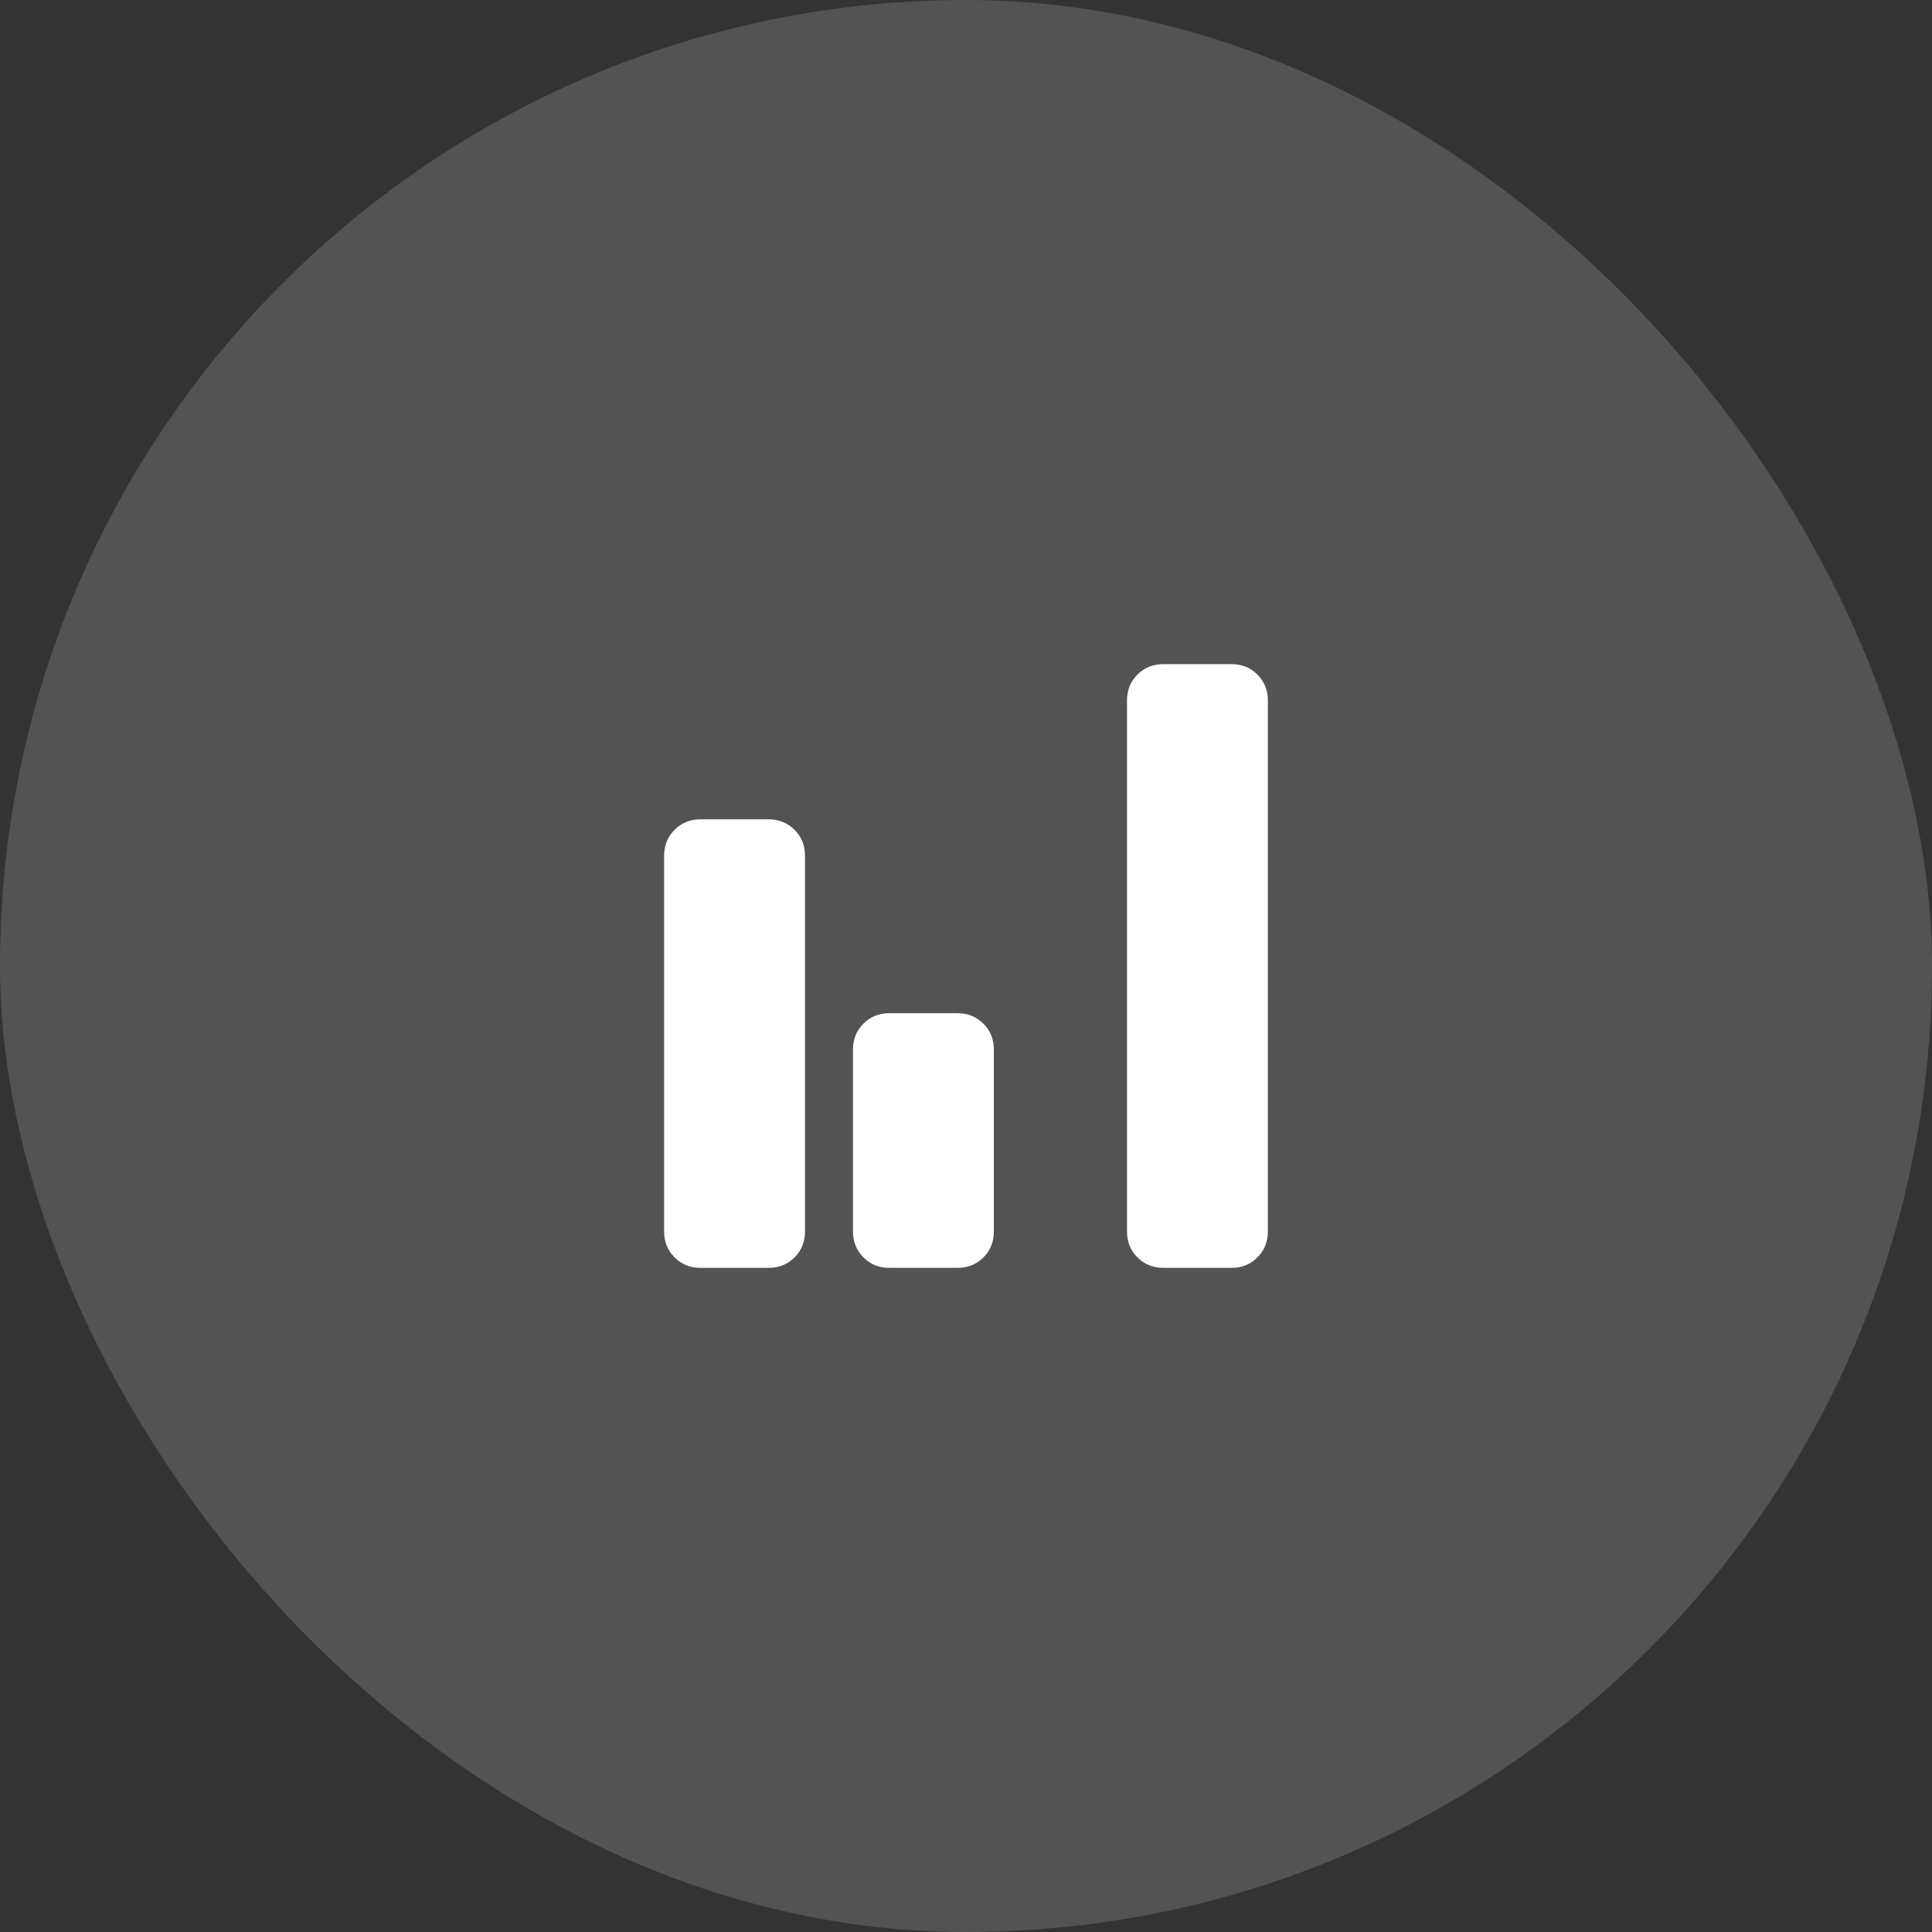 <svg fill="none" height="48" viewBox="0 0 48 48" width="48" xmlns="http://www.w3.org/2000/svg"><rect x="0" y="0" width="48" height="48" fill="#333333" stroke="none"/><g fill="#fff"><rect fill-opacity=".16" height="48" rx="24" width="48"/><path d="m17.404 31.5c-.256 0-.471-.087-.644-.26-.173-.173-.26-.388-.26-.644v-9.336c0-.256.087-.471.26-.644.173-.173.388-.26.644-.26h1.692c.256 0 .471.087.644.26.173.173.26.388.26.644v9.336c0 .256-.087.471-.26.644-.173.173-.388.26-.644.26zm4.692 0c-.256 0-.471-.087-.644-.26-.173-.173-.26-.388-.26-.644v-4.521c0-.256.087-.47.26-.643.173-.173.388-.259.644-.259h1.692c.256 0 .471.087.644.26.173.173.26.388.26.644v4.521c0 .256-.087.471-.26.643-.173.172-.388.259-.644.259zm6.808 0c-.256 0-.471-.087-.644-.26-.173-.173-.26-.388-.26-.644v-13.192c0-.256.087-.471.26-.644.173-.173.388-.26.644-.26h1.692c.256 0 .471.087.644.26.173.173.26.388.26.644v13.192c0 .256-.087.471-.26.644-.173.173-.388.26-.644.26z"/></g></svg>